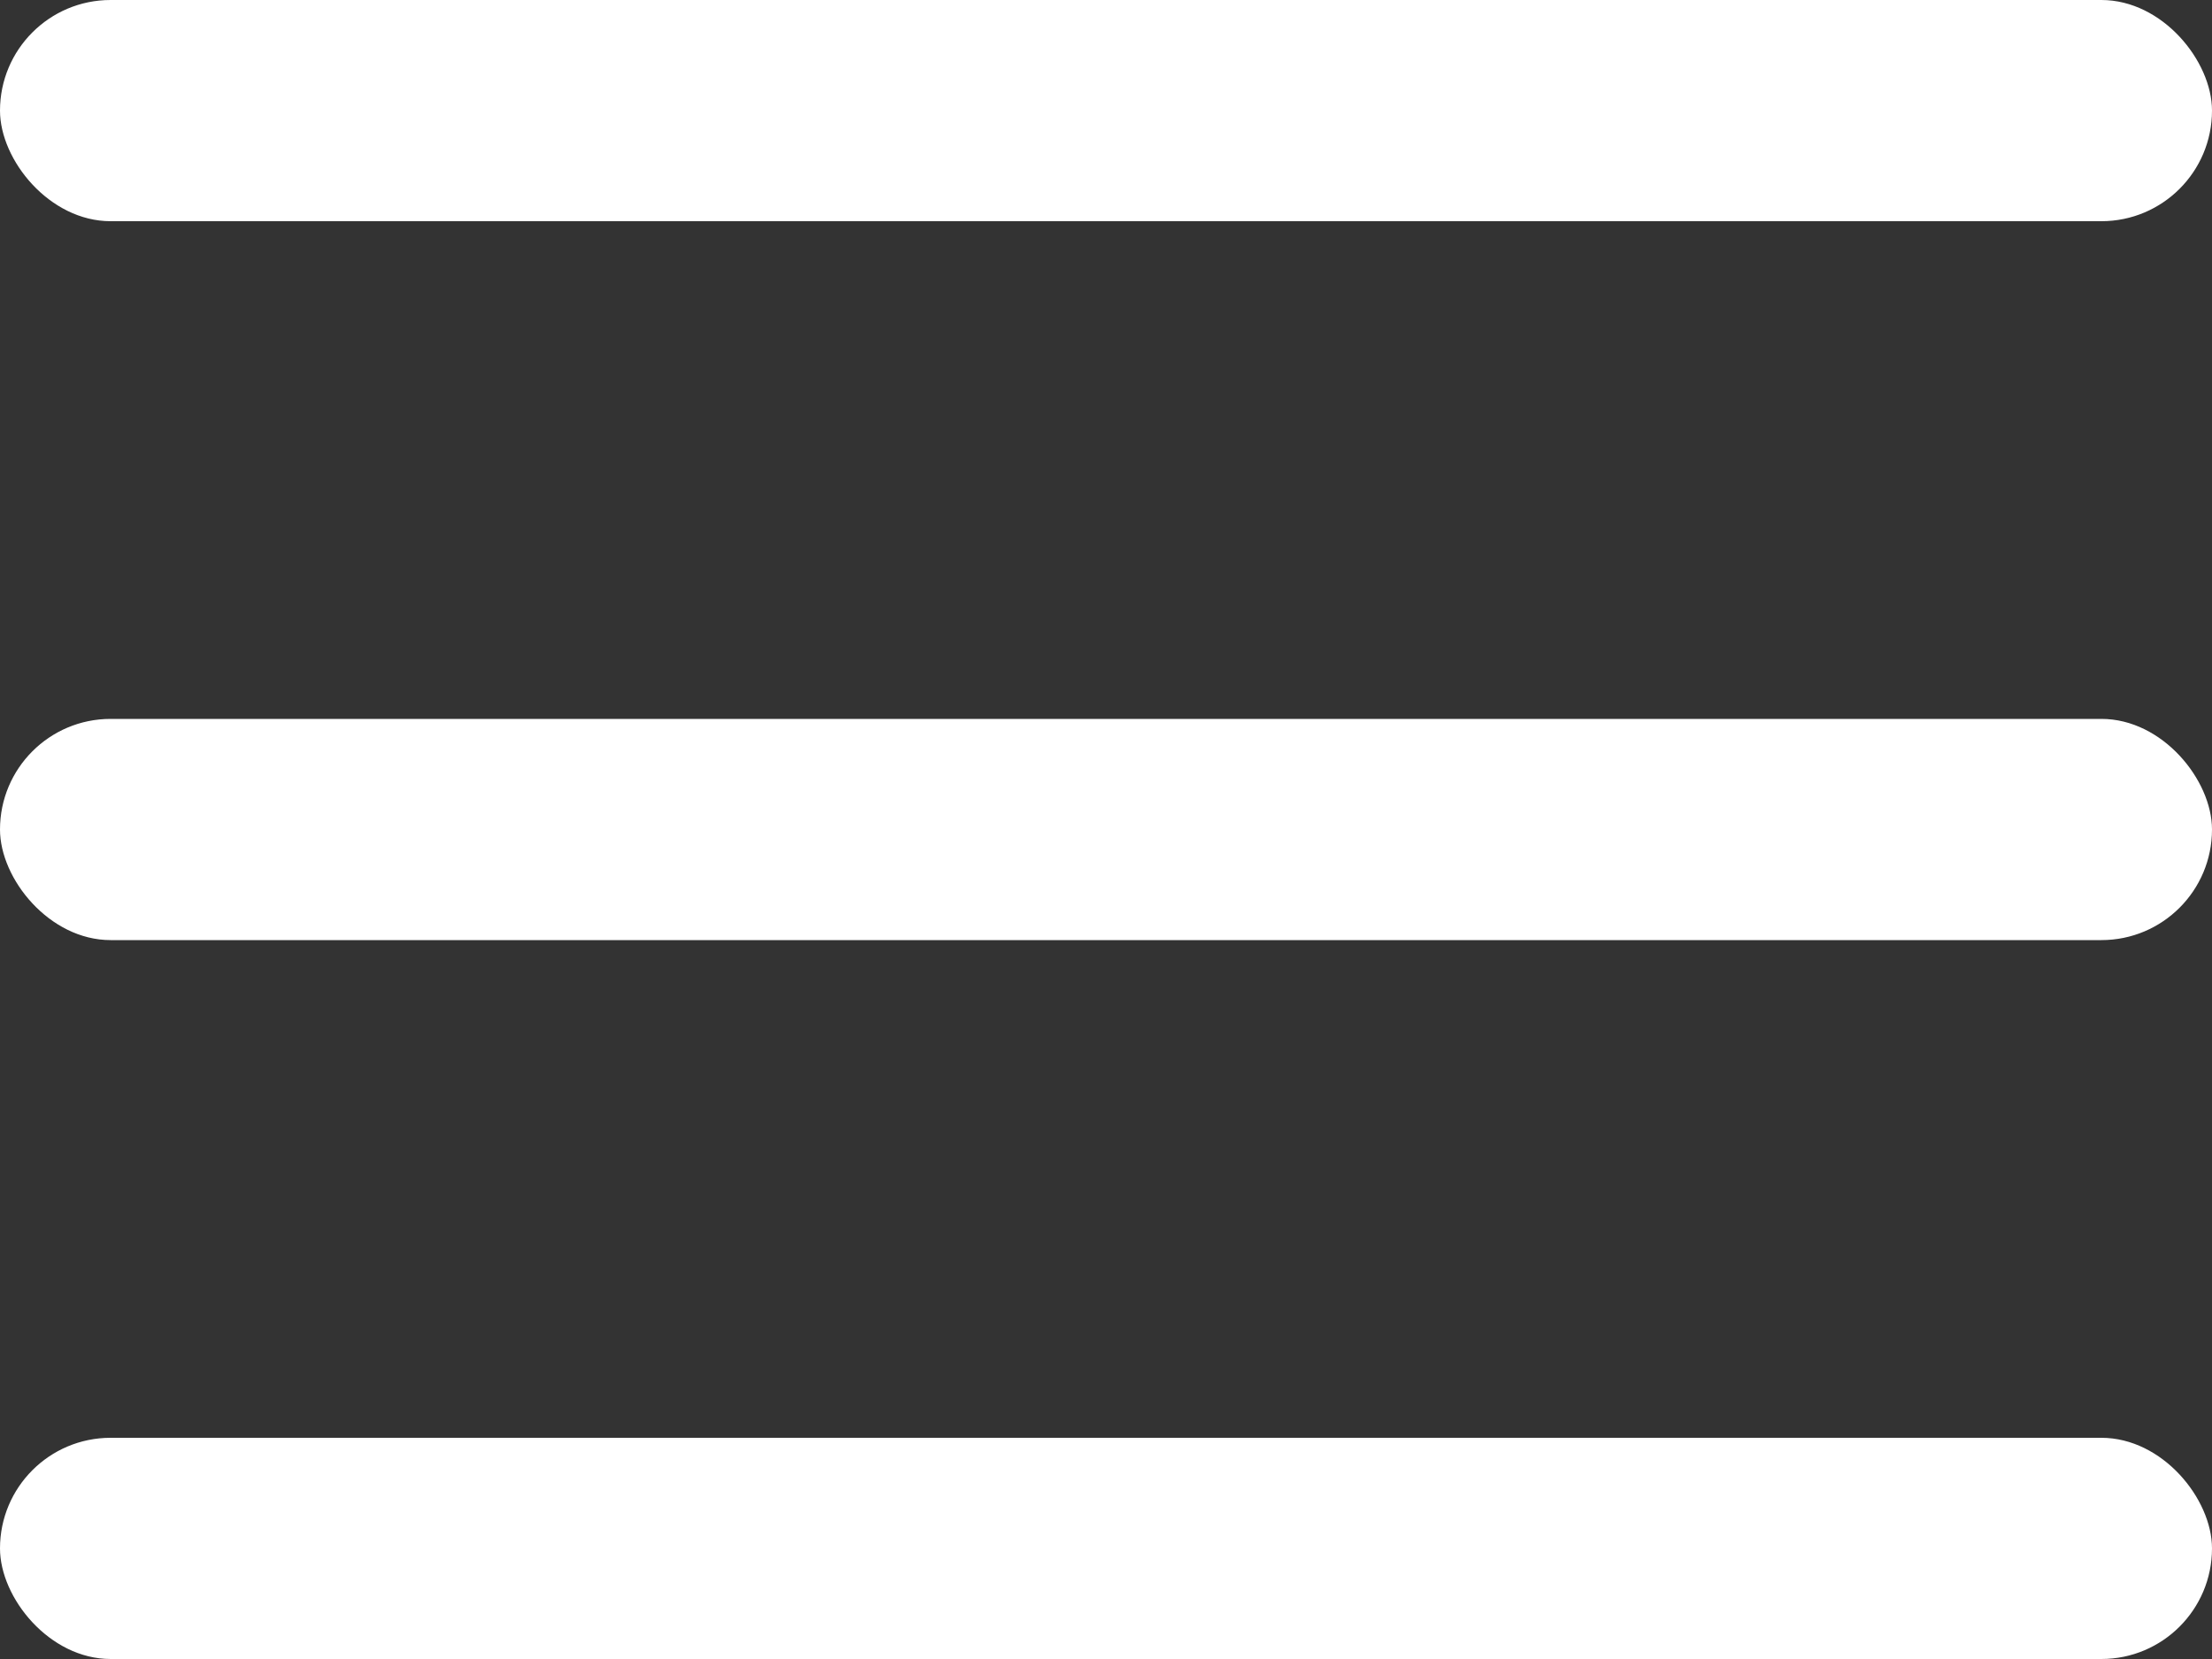 <svg id="Layer_1" data-name="Layer 1" xmlns="http://www.w3.org/2000/svg" width="40" height="30" viewBox="0 0 40 30">
  <rect x="0" y="0" width="40" height="30" fill="#333333" stroke="none"/>
  <defs>
    <style>
      .cls-1 {
        fill: #fff;
      }
    </style>
  </defs>
  <rect class="cls-1" y="13" width="40" height="4" rx="2"/>
  <rect class="cls-1" y="26" width="40" height="4" rx="2"/>
  <rect class="cls-1" width="40" height="4" rx="2"/>
</svg>
